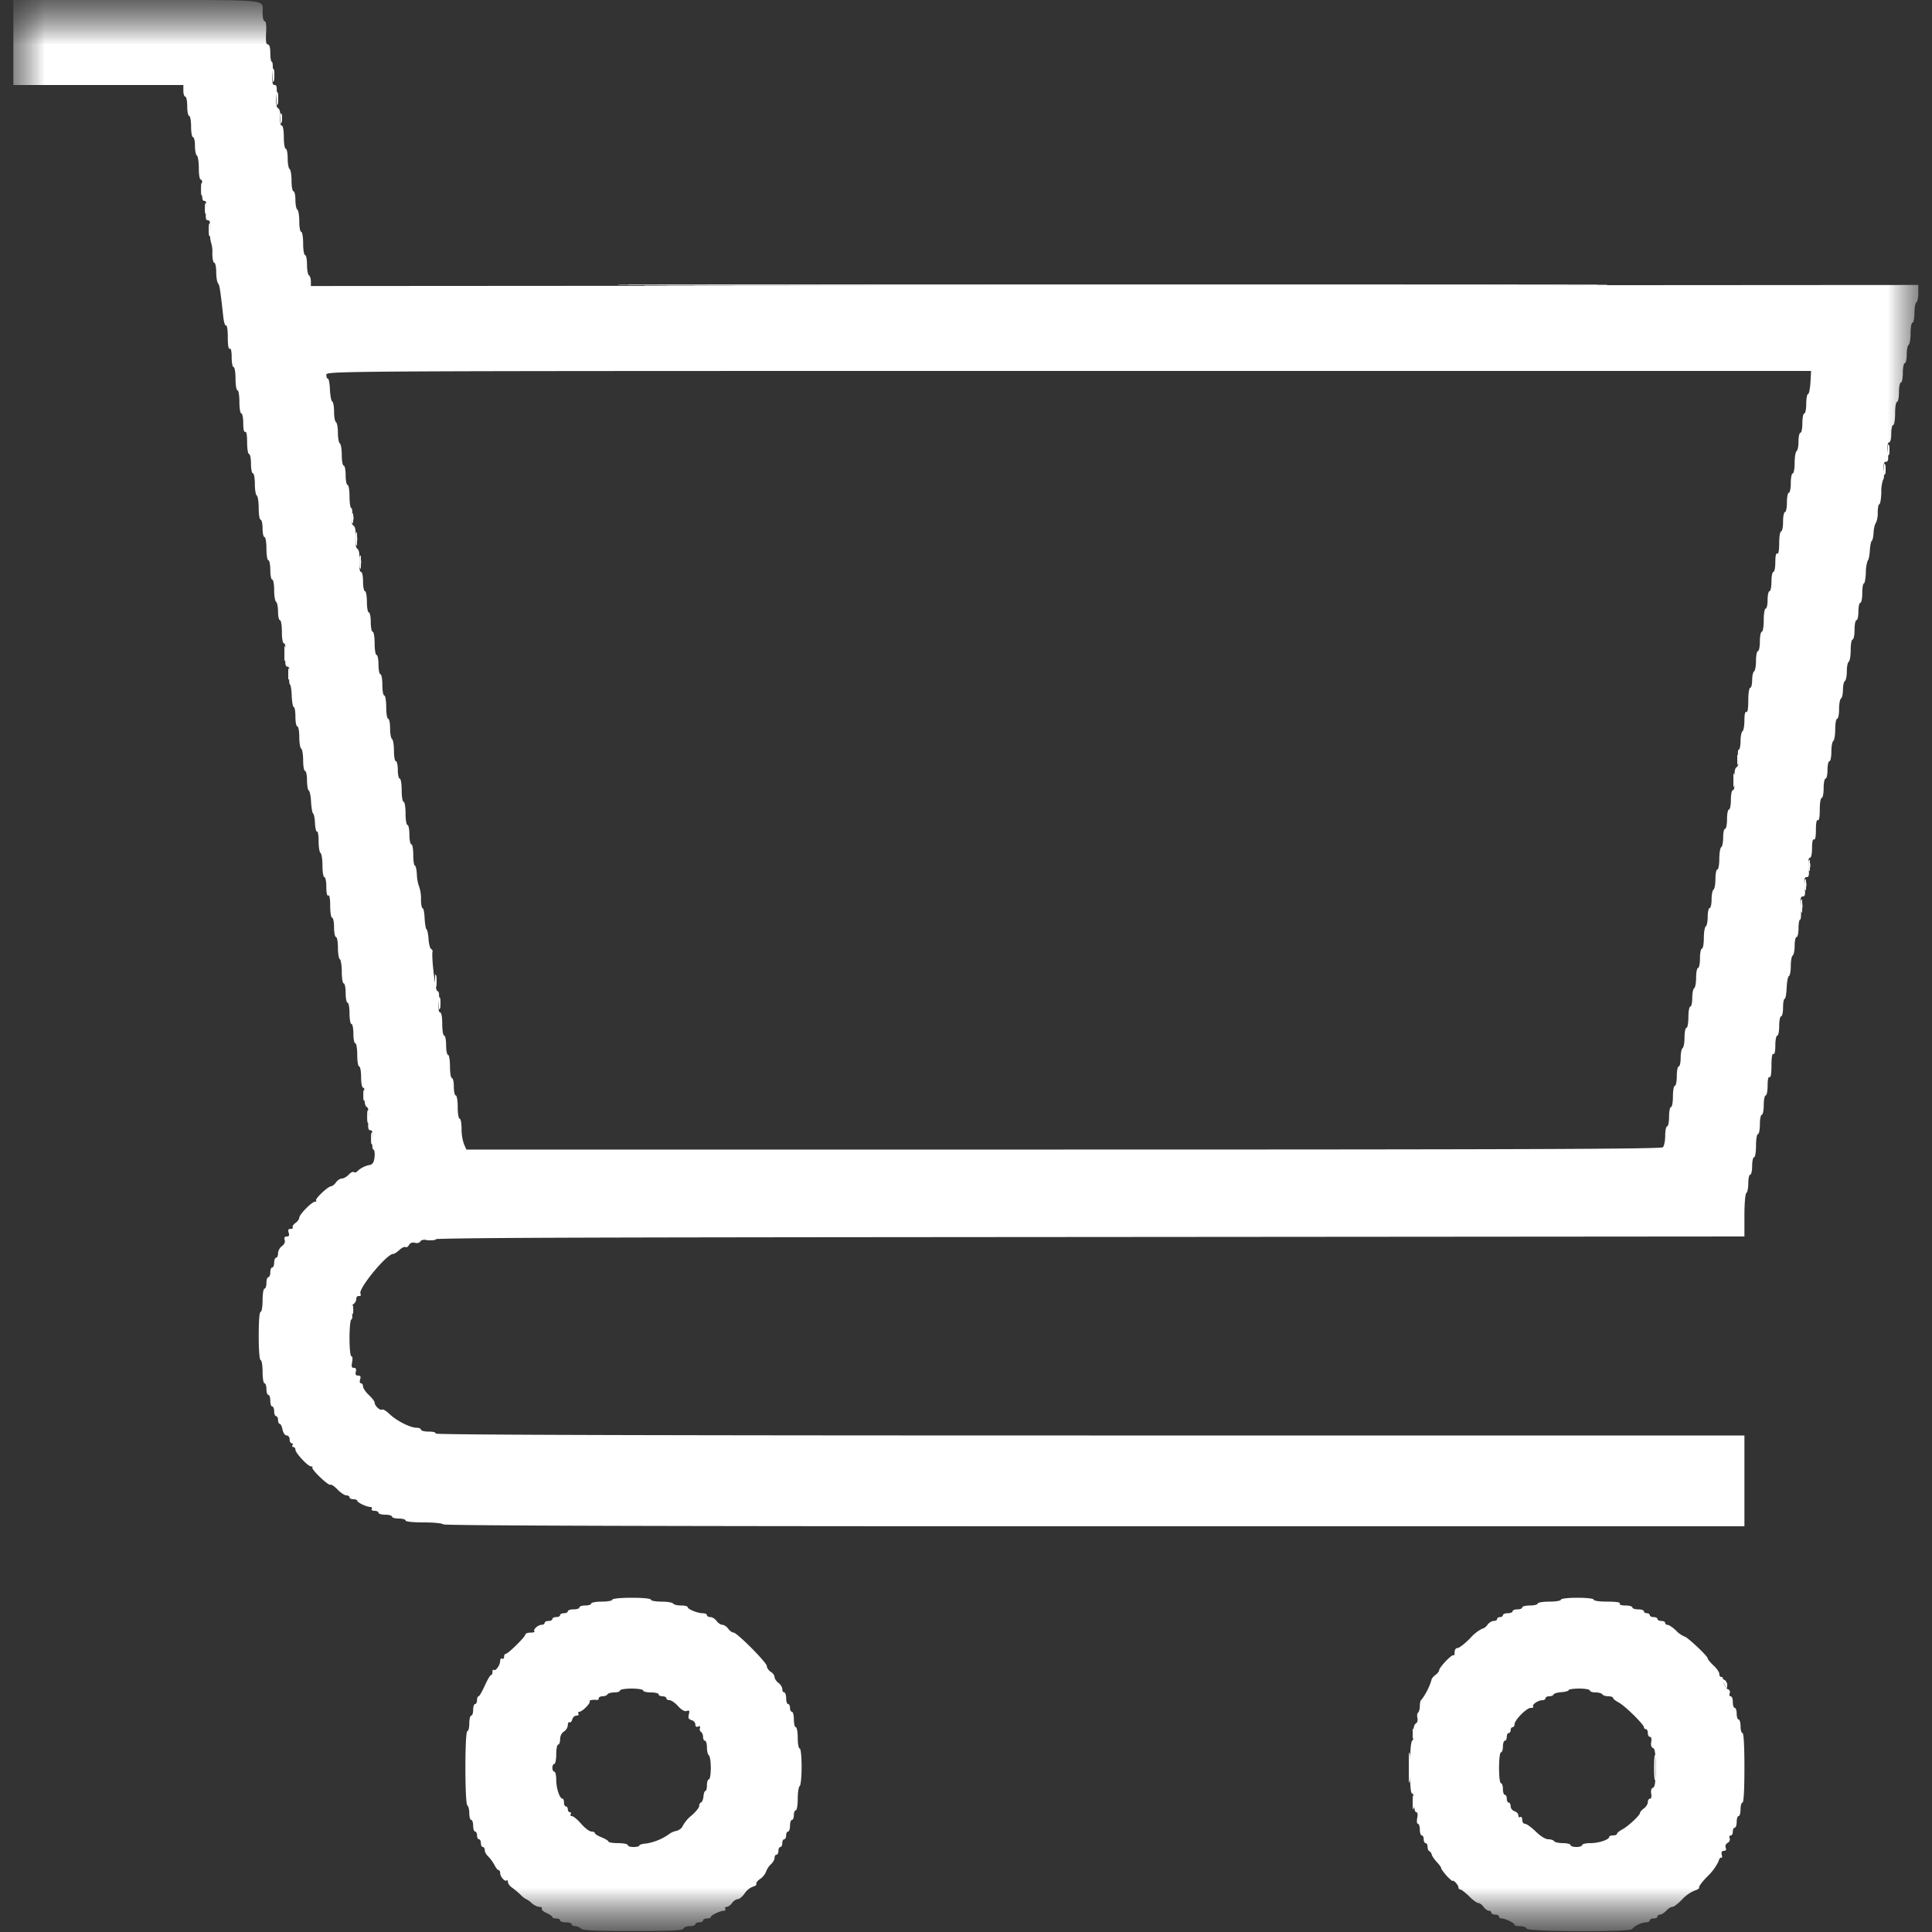 <svg width="22" height="22" fill="none" xmlns="http://www.w3.org/2000/svg"><rect width="100%" height="100%" fill="#333333" stroke="none"/><g clip-path="url(#a)"><mask id="b" style="mask-type:luminance" maskUnits="userSpaceOnUse" x="0" y="0" width="22" height="22"><path d="M0 0h22v22H0V0Z" fill="#fff"/></mask><g mask="url(#b)"><mask id="c" style="mask-type:luminance" maskUnits="userSpaceOnUse" x="0" y="0" width="22" height="22"><path d="M0 0h22v22H0V0Z" fill="#fff"/></mask><g mask="url(#c)" fill-rule="evenodd" clip-rule="evenodd" fill="#fff"><path d="M.152.484v.484h1.936v.066c0 .037.01.066.022.066.012 0 .022.05.022.11s.01.11.022.11c.012 0 .022.055.022.121 0 .067.01.121.022.121.012 0 .022.044.022.098 0 .054.01.104.022.111.012.008.022.073.022.145 0 .08.01.13.024.13.015 0 .021.044.016.121-.005.092 0 .121.023.121s.028.026.02.11c-.008.086-.004.11.02.11.025 0 .03.03.027.121a.366.366 0 0 0 .01.136c.012.039.017.08.014.12 0 .06.01.107.022.107.012 0 .022.048.022.106 0 .058.01.115.02.127.018.02.025.062.06.378.007.064.02.11.032.103.011-.007.02.052.02.133 0 .092.008.14.022.132.014-.008.022.03.022.098 0 .061.01.111.022.111.012 0 .022.06.022.132 0 .073.01.132.022.132.012 0 .022.06.022.132 0 .073.01.132.022.132.012 0 .022.05.022.112 0 .068.008.106.022.097.014-.008.022.037.022.12 0 .074.01.133.022.133.012 0 .022.05.022.11s.01.11.022.11c.012 0 .022.054.022.12s.01.126.022.133c.012.008.022.073.022.145s.01.13.022.13c.012 0 .022.045.022.1 0 .054.01.098.022.098.012 0 .022.06.022.132 0 .073.01.132.022.132.012 0 .022.05.022.11s.01.11.022.11c.012 0 .022.054.022.12s.01.126.022.133c.012.008.022.058.022.112 0 .053.01.097.022.097.012 0 .022.06.022.132 0 .08.01.132.024.132.015 0 .021.047.016.133-.005.1 0 .132.023.132.021 0 .027.026.021.098-.004.055 0 .102.008.105.008.003.018.062.02.132.003.07.014.126.024.126s.018.05.018.11.01.11.022.11c.012 0 .022.054.022.12s.01.126.022.133c.012.008.022.068.022.134s.01.12.022.12c.012 0 .022.048.022.107 0 .06.01.112.02.116.011.004.023.062.026.128.004.067.014.127.023.133.01.006.02.057.022.114.003.057.014.098.023.092.01-.006.018.043.018.11 0 .066.01.127.022.134.012.008.022.073.022.145s.01.13.022.13c.012 0 .022.05.022.112 0 .068.008.106.022.097.014-.008.022.037.022.12 0 .074.01.133.022.133.012 0 .022.05.022.11s.01.11.022.11c.012 0 .022.054.022.12s.01.126.022.133c.012.008.022.073.022.145s.01.13.022.13c.012 0 .022.05.022.11s.01.11.022.11c.012 0 .022.055.022.121 0 .067.01.121.022.121.012 0 .022.05.022.11s.01.11.022.11c.012 0 .022.06.022.132 0 .073.01.132.022.132.012 0 .022.055.022.121 0 .072.01.121.024.121s.021.04.017.101c-.004.066.004.106.023.118.021.013.027.054.02.142-.008.097-.004.123.021.123.024 0 .03.026.024.11-.005.06 0 .11.01.11.02 0 .021.093.002.141-.008.02-.028.035-.045.035a.276.276 0 0 0-.143.075.027.027 0 0 1-.035.006c-.012-.008-.04.006-.06.03-.023.024-.057.043-.077.043-.02 0-.05.02-.067.044-.017.024-.043.044-.055.044-.035 0-.188.145-.172.162.008.008.002.014-.012.014-.035 0-.179.145-.179.182 0 .016-.02.043-.043.06-.023.016-.038.038-.032.048.007.01-.004.02-.024.02-.026 0-.032.01-.022.042.01.032.004.044-.022.044-.024 0-.032.013-.023.04.007.024-.005.05-.032.07a.115.115 0 0 0-.044.082c0 .028-.01.05-.022.05-.012 0-.022.025-.022.056 0 .03-.01.055-.022.055-.012 0-.022.024-.022.055 0 .03-.01.055-.022.055-.012 0-.022.03-.022.065 0 .037-.01.066-.022.066-.012 0-.022.06-.022.132 0 .074-.01.132-.022.132-.014 0-.022.106-.022.275 0 .17.01.275.022.275.012 0 .022.06.022.132 0 .074.01.132.022.132.012 0 .022.03.022.066 0 .037.01.066.022.066.012 0 .022.03.022.066 0 .037.01.066.022.066.012 0 .022.025.022.055s.01.055.022.055c.012 0 .022.02.022.044 0 .024.01.044.02.044s.025.03.031.066c.01.04.028.066.048.066.018 0 .033.02.033.044 0 .024.01.044.023.044s.017.01.01.022c-.007.012-.003.022.01.022.013 0 .023.013.023.03 0 .037.142.19.177.19.016 0 .023.006.016.012-.018.018.182.21.204.197.01-.007.048.018.083.055.035.036.08.066.1.066.02 0 .036.01.036.022 0 .012.02.022.044.022.024 0 .044.008.044.017 0 .02.107.071.15.071.015 0 .022.01.015.022-.007.013.007.022.032.022.024 0 .045.01.045.022 0 .012.035.022.077.022.042 0 .077.01.077.022 0 .012.035.022.077.022.042 0 .077.01.077.022 0 .013.084.022.208.022.114 0 .213.01.221.022.01.015 2.504.022 7.415.022h7.402v-1.034h-7.46c-4.966 0-7.454-.007-7.445-.022.008-.013-.022-.022-.076-.022-.049 0-.089-.01-.089-.022 0-.012-.023-.022-.05-.022-.072 0-.226-.078-.306-.154-.037-.036-.076-.06-.087-.053-.023.015-.085-.043-.085-.08 0-.013-.03-.053-.066-.086-.037-.035-.066-.078-.066-.098 0-.019-.01-.035-.023-.035-.014 0-.018-.018-.01-.044.01-.032.004-.044-.023-.044-.026 0-.034-.013-.026-.044.008-.03 0-.044-.022-.044-.026 0-.03-.015-.02-.066.007-.037.004-.066-.008-.066-.013 0-.022-.087-.022-.209 0-.115.01-.209.02-.209.012 0 .015-.035.008-.079-.009-.055-.003-.085.018-.098a.074.074 0 0 0 .031-.058c0-.022.014-.037.03-.033.02.004.026-.006.017-.029-.023-.058.3-.45.372-.45.013 0 .045-.02.072-.046.027-.024.058-.04.07-.032.01.007.028-.004.04-.025.014-.023.037-.032.067-.024.03.008.054 0 .068-.024.018-.034.566-.037 7.546-.042l7.525-.006v-.24c0-.137.01-.247.022-.255.012-.007.022-.057.022-.11 0-.055.01-.099.022-.099.012 0 .022-.044.022-.099 0-.054.01-.099.022-.099.012 0 .022-.059.022-.132 0-.073.01-.132.022-.132.012 0 .022-.05.022-.11s.01-.11.022-.11c.012 0 .022-.05.022-.11s.01-.11.022-.11c.012 0 .022-.05.022-.11 0-.07.008-.107.022-.099.014.01.022-.04.022-.132 0-.09.008-.14.022-.132.014.01.022-.029.022-.098 0-.06.01-.11.022-.11.012 0 .022-.05.022-.11s.01-.11.022-.11c.012 0 .022-.045.022-.1 0-.054.008-.099.018-.099.01 0 .02-.057.023-.126.003-.07.015-.13.026-.134.011-.004.021-.055.021-.114 0-.059.01-.113.022-.12.012-.008.022-.058.022-.112s.01-.098.022-.098c.012 0 .022-.044.022-.099 0-.054.008-.099.018-.099.01 0 .014-.06.008-.132-.008-.105-.003-.132.023-.132s.03-.023.022-.11c-.009-.087-.004-.11.022-.11s.03-.023.022-.11c-.007-.073-.002-.11.014-.11.015 0 .025-.043.025-.11 0-.07.008-.107.022-.099.014.01.022-.033.022-.11 0-.076.008-.118.022-.11.014.01.022-.037.022-.119 0-.075.01-.134.022-.134.012 0 .022-.05.022-.11s.01-.11.022-.11c.012 0 .022-.044.022-.099 0-.054.01-.099.022-.099.012 0 .022-.048.022-.108s.01-.115.022-.123c.012-.007.022-.067.022-.133s.01-.12.022-.12c.012 0 .022-.048.022-.108s.01-.115.022-.123c.012-.007.022-.052.022-.099 0-.047.01-.092.022-.099.012-.007.022-.057.022-.11s.01-.102.022-.11c.012-.007.022-.067.022-.133s.01-.12.022-.12c.012 0 .022-.05.022-.11s.01-.11.022-.11c.012 0 .022-.044.022-.099 0-.054.01-.099.022-.099.012 0 .022-.05.022-.11s.008-.11.018-.11c.01 0 .02-.056.023-.126a.387.387 0 0 1 .022-.137c.01-.006.02-.056.023-.11.003-.055.013-.104.021-.11.01-.007.02-.05.022-.1.003-.048.016-.097.027-.108a.265.265 0 0 0 .02-.116c0-.052.008-.095.018-.095.01 0 .021-.062.023-.137a.401.401 0 0 1 .02-.143c.01-.003.013-.05.01-.105-.008-.075 0-.099.023-.099.025 0 .03-.023.021-.11-.007-.073-.002-.11.014-.11.015 0 .025-.04.025-.099 0-.054.01-.099.022-.099.012 0 .022-.059.022-.132 0-.073.01-.132.022-.132.012 0 .022-.05.022-.11s.01-.11.022-.11c.012 0 .022-.05.022-.11s.01-.11.022-.11c.012 0 .022-.044.022-.097 0-.054.01-.104.022-.112.012-.007.022-.067.022-.133s.01-.12.022-.12c.012 0 .022-.048.022-.108s.01-.115.022-.123c.012-.007.022-.055.022-.105v-.093l-9.152.006-9.152.006v-.054c0-.03-.01-.06-.022-.068-.012-.007-.022-.062-.022-.122s-.01-.109-.022-.109c-.012 0-.022-.059-.022-.132 0-.073-.01-.132-.022-.132-.012 0-.022-.053-.022-.119s-.01-.126-.022-.134c-.012-.007-.022-.057-.022-.11 0-.055-.01-.099-.022-.099-.012 0-.022-.053-.022-.119s-.01-.126-.022-.134c-.012-.007-.022-.062-.022-.122s-.01-.109-.022-.109c-.012 0-.022-.059-.022-.132 0-.08-.01-.132-.024-.132s-.02-.036-.017-.089c.004-.057-.004-.096-.023-.107-.022-.014-.027-.054-.02-.143.008-.097.004-.123-.02-.123-.027 0-.03-.026-.024-.132.006-.072.002-.132-.008-.132S3.078.66 3.078.605c0-.064-.01-.099-.028-.099-.02 0-.025-.037-.02-.132.005-.085 0-.132-.016-.132C3 .242 2.99.198 2.99.135 2.99-.01 3.101 0 1.536 0H.152v.484Zm20.464 3.872c-.005.073-.017.132-.028.132-.01 0-.02.05-.02.11s-.01.11-.022.11c-.012 0-.022.05-.022.11s-.01.11-.022.11c-.012 0-.022.044-.022.098 0 .054-.01.104-.022.111-.012.008-.022.068-.022.134s-.01.12-.022.12c-.012 0-.022.05-.022.11s-.01.11-.022.11c-.012 0-.022.05-.022.11s-.01.11-.022.11c-.012 0-.022.05-.022.11s-.01.11-.022.11c-.012 0-.022.06-.022.133 0 .083-.008.128-.022.12-.014-.01-.022.028-.022.097 0 .061-.01.111-.022.111-.012 0-.022.05-.022.11s-.01.11-.022.11c-.012 0-.022.045-.022.1 0 .054-.01.098-.022.098-.012 0-.022.06-.022.132 0 .073-.01.132-.022.132-.012 0-.022.05-.022.11s-.01.11-.022.11c-.012 0-.022.05-.022.11s-.01.114-.022.121c-.012.008-.022.053-.022.101 0 .047-.01.086-.022.086-.012 0-.022.063-.022.145 0 .09-.008.14-.022.13-.014-.008-.022.03-.022.096 0 .061-.01.117-.022.124-.012.008-.022.058-.022.112 0 .053-.01.097-.02.097s-.014.04-.007.09c.008.063.002.097-.018.11-.02.011-.027.056-.023.14.003.076-.004.122-.019.122-.013 0-.023.046-.023.11 0 .06-.01.11-.022.11-.012 0-.022.05-.022.11s-.01.11-.022.11c-.012 0-.022.044-.022.098 0 .054-.01.104-.022.111-.012.008-.022.068-.022.134s-.01.12-.022.12c-.012 0-.022.048-.022.108s-.01.115-.022.122c-.012.008-.022.058-.022.111 0 .054-.01.098-.022.098-.012 0-.022.044-.022.098 0 .054-.01.104-.022.111-.012.008-.022.068-.022.133 0 .066-.01.12-.022.12-.012 0-.022.05-.022.11s-.01.11-.022.11c-.012 0-.022.05-.022.11s-.01.114-.022.121c-.012.008-.022.058-.022.111 0 .054-.01.098-.022.098-.012 0-.022.055-.022.121 0 .067-.01.121-.022.121-.012 0-.022.05-.022.11s-.01.114-.022.121c-.012.008-.022.058-.022.111 0 .054-.01.098-.022.098-.012 0-.022.05-.022.11s-.01.11-.022.11c-.012 0-.022.055-.022.121 0 .067-.01.121-.022.121-.012 0-.022.05-.022.11s-.01.11-.022.11c-.012 0-.022.048-.022.106 0 .058-.012.117-.026.132-.02.02-1.567.026-6.826.026H5.311l-.027-.06a.53.53 0 0 1-.028-.175c0-.064-.01-.117-.022-.117-.012 0-.022-.058-.022-.132 0-.073-.01-.132-.022-.132-.012 0-.022-.044-.022-.099 0-.054-.01-.099-.022-.099-.012 0-.022-.059-.022-.132 0-.073-.01-.132-.022-.132-.012 0-.022-.05-.022-.11s-.01-.11-.022-.11c-.012 0-.022-.059-.022-.132 0-.082-.01-.132-.025-.132-.016 0-.02-.04-.014-.12.007-.087.002-.122-.017-.122-.023 0-.07-.399-.054-.454.002-.007-.006-.02-.018-.027-.012-.008-.025-.058-.028-.113-.004-.054-.014-.104-.023-.11-.01-.007-.018-.064-.022-.127-.002-.063-.013-.114-.023-.114s-.018-.046-.018-.1a.4.4 0 0 0-.02-.14.455.455 0 0 1-.027-.142c-.003-.057-.013-.103-.023-.103s-.018-.054-.018-.12c0-.067-.01-.122-.022-.122-.012 0-.022-.05-.022-.11s-.01-.11-.022-.11c-.012 0-.022-.059-.022-.132 0-.073-.01-.132-.022-.132-.012 0-.022-.059-.022-.132 0-.073-.01-.132-.022-.132-.012 0-.022-.044-.022-.099 0-.054-.01-.099-.022-.099-.012 0-.022-.053-.022-.119s-.01-.126-.022-.134c-.012-.007-.022-.062-.022-.122s-.01-.109-.022-.109c-.012 0-.022-.059-.022-.132 0-.073-.01-.132-.022-.132-.012 0-.022-.054-.022-.12 0-.067-.01-.122-.022-.122-.012 0-.022-.05-.022-.11s-.01-.11-.022-.11c-.012 0-.022-.059-.022-.132 0-.073-.01-.132-.022-.132-.012 0-.022-.05-.022-.11s-.01-.11-.022-.11c-.012 0-.022-.054-.022-.12 0-.067-.01-.122-.022-.122-.012 0-.022-.05-.022-.11 0-.064-.01-.11-.024-.11s-.02-.046-.018-.122c.004-.08-.003-.129-.022-.14-.018-.01-.025-.058-.022-.132.005-.078-.003-.12-.023-.133-.02-.013-.026-.046-.017-.109.006-.05.003-.09-.008-.09-.01 0-.02-.06-.02-.132 0-.073-.01-.132-.022-.132-.012 0-.022-.05-.022-.11s-.01-.11-.022-.11c-.012 0-.022-.053-.022-.119s-.01-.126-.022-.134c-.012-.007-.022-.062-.022-.12 0-.06-.01-.114-.022-.122-.012-.007-.022-.06-.022-.12s-.01-.11-.02-.115c-.012-.003-.023-.064-.027-.133-.002-.07-.013-.127-.023-.127s-.018-.02-.018-.044c0-.044.015-.044 8.454-.044h8.453l-.007.132ZM6.972 18.216c0 .012-.054.022-.12.022-.067 0-.12.01-.12.022 0 .012-.03.022-.068.022-.037 0-.066.01-.066.022 0 .013-.03.022-.066.022-.037 0-.066.01-.066.022 0 .012-.02.022-.044.022-.024 0-.044.01-.044.022 0 .012-.02.022-.044.022-.024 0-.044.01-.044.022 0 .012-.02.022-.044.022-.024 0-.044.01-.044.022 0 .012-.016.022-.034.022-.042 0-.102.055-.082.075.007.007-.013.014-.045.014s-.059.01-.059.022c0 .026-.197.22-.224.22-.01 0-.018.015-.018.034 0 .018-.01.028-.022.02-.012-.007-.022.005-.023.027 0 .048-.053.121-.073.101-.008-.008-.014.002-.014.023 0 .02-.007.036-.016.036-.01 0-.042.055-.072.121-.03.067-.062.121-.07.121-.01 0-.018.02-.018.044 0 .024-.01.044-.022.044-.012 0-.022.03-.022.066 0 .037-.01.066-.022.066-.012 0-.022.04-.022.088 0 .05-.01.088-.022.088-.03 0-.03.83 0 .847.012.008.022.048.022.09 0 .041.01.075.022.075.012 0 .022.03.022.066 0 .037.01.066.022.066.012 0 .022.02.022.044 0 .024.01.044.022.044.012 0 .022.02.022.044 0 .024.01.044.022.044.012 0 .022.017.022.036 0 .02.017.052.04.072.027.029.05.06.07.096.016.033.038.06.048.06.01 0 .018.016.018.035 0 .041.055.1.074.082.008-.008.014 0 .014.018 0 .017.021.046.047.064.026.018.07.055.098.082a.24.24 0 0 0 .064.05.22.22 0 0 1 .06.043c.026.024.066.044.09.044.021 0 .034.01.027.02-.006.011.017.034.054.05.036.016.066.037.066.046 0 .01.02.016.044.016.024 0 .044.01.044.022 0 .013.03.022.066.022.037 0 .066.01.066.022 0 .012.018.022.04.022a.11.11 0 0 1 .067.028c.02.02.17.027.591.027.43 0 .566-.006.573-.027.005-.015.038-.028.073-.028.035 0 .064-.01.064-.022 0-.012.02-.022.044-.022.024 0 .044-.01.044-.022 0-.012.02-.022.044-.022.024 0 .044-.007.044-.016 0-.02.107-.072.15-.072.015 0 .022-.01.015-.022-.007-.012 0-.022.016-.022s.044-.02.061-.044c.017-.024.047-.044.065-.044.018 0 .054-.029.078-.065a.205.205 0 0 1 .094-.077c.028-.007.046-.022.04-.032-.007-.01.011-.034.04-.054a.192.192 0 0 0 .07-.084.224.224 0 0 1 .056-.086c.023-.02.041-.052.041-.072 0-.02.01-.036.022-.036.012 0 .022-.02.022-.044 0-.024.01-.044.022-.044.012 0 .022-.02.022-.044 0-.024.01-.044.022-.044.012 0 .022-.02.022-.044 0-.024.01-.044.022-.044.012 0 .022-.03.022-.066 0-.036.01-.066.022-.066.012 0 .022-.025.022-.055s.01-.055.022-.055c.012 0 .022-.058.022-.13 0-.072.01-.137.022-.145.012-.007.022-.106.022-.22 0-.125-.01-.209-.022-.209-.012 0-.022-.054-.022-.12 0-.067-.01-.122-.022-.122-.012 0-.022-.04-.022-.088 0-.048-.01-.088-.022-.088-.012 0-.022-.02-.022-.044 0-.024-.01-.044-.022-.044-.012 0-.022-.03-.022-.066 0-.036-.01-.066-.022-.066-.012 0-.022-.017-.022-.039 0-.02-.02-.053-.044-.07-.024-.018-.044-.048-.044-.066 0-.019-.02-.046-.044-.06-.024-.017-.044-.045-.044-.065 0-.04-.34-.382-.38-.382-.015 0-.043-.02-.06-.044-.017-.024-.047-.044-.066-.044-.019 0-.049-.02-.066-.044-.017-.024-.05-.044-.07-.044-.023 0-.04-.01-.04-.022 0-.012-.023-.022-.05-.022-.059 0-.17-.047-.17-.07 0-.01-.034-.018-.076-.018-.04 0-.082-.01-.089-.022-.007-.012-.067-.022-.133-.022s-.12-.01-.12-.022c0-.013-.088-.022-.22-.022s-.22.01-.22.022Zm10.802 0c0 .012-.059.022-.132.022-.073 0-.132.01-.132.022 0 .012-.04.022-.088.022-.049 0-.088.01-.088.022 0 .013-.025.022-.055.022s-.055.01-.055.022c0 .012-.025.022-.055.022s-.055.01-.055.022c0 .012-.015.022-.033.022-.018 0-.033.01-.033.022 0 .012-.018.022-.04.022-.02 0-.053.02-.07.044-.017.024-.045.044-.06.044a.462.462 0 0 0-.138.11c-.06.06-.123.11-.142.11-.02 0-.034.02-.034.048 0 .026-.006.042-.013.035-.016-.016-.163.138-.163.17 0 .013-.02.038-.044.055-.024.018-.044.044-.044.058a.708.708 0 0 1-.115.225c-.01.004-.017.035-.017.07 0 .034-.01.068-.02.075-.01.007-.014.033-.008.058.007.028 0 .055-.018.066-.019.011-.028.048-.023.1.004.044-.005.087-.018.096-.034.02-.035.608-.002.6.014-.004.023.04.023.104 0 .067.01.11.025.11.015 0 .02.024.011.066-.007.038-.003.066.008.066.012 0 .022.03.022.066 0 .037.01.066.022.066.012 0 .022.02.022.044 0 .024.01.044.022.044.012 0 .022.02.022.042 0 .023.01.046.02.05.012.004.024.022.028.04.004.017.03.054.057.083.027.028.05.06.05.07 0 .01.03.05.065.09.037.038.066.063.066.055s.015 0 .033.018c.018.02.033.044.033.057 0 .013.01.023.021.023.012 0 .056.035.1.077.041.043.09.077.104.077.016 0 .044.02.061.044.017.024.044.044.06.044.015 0 .028.01.028.022 0 .012.02.022.044.022.024 0 .044.01.044.022 0 .012.013.022.03.022.04 0 .146.052.146.072 0 .01.03.016.064.016.035 0 .07.012.074.028.011.035 1.174.04 1.2.005a.257.257 0 0 1 .158-.077c.024 0 .044-.01.044-.022 0-.012.02-.022.044-.022.024 0 .044-.01.044-.022 0-.012.013-.022.03-.022.016 0 .047-.02.07-.044.021-.024.053-.044.07-.044.016 0 .067-.038.112-.086a.405.405 0 0 1 .142-.1c.033-.01.055-.024.05-.034-.007-.01.037-.07.098-.13a.593.593 0 0 0 .123-.168c.008-.03.021-.048.031-.042.01.006.013-.01.006-.033-.007-.03 0-.045.023-.045.024 0 .031-.012.022-.036-.008-.02 0-.043.022-.055.02-.01.03-.034.023-.052-.007-.018-.002-.032.012-.032s.024-.02.024-.045c0-.024.01-.044.022-.044.012 0 .022-.03.022-.066 0-.036.01-.066.022-.066.012 0 .022-.034.022-.077 0-.042.01-.077.022-.077.014 0 .022-.146.022-.396s-.008-.396-.022-.396c-.012 0-.022-.034-.022-.077 0-.042-.01-.077-.022-.077-.012 0-.022-.03-.022-.066 0-.036-.01-.066-.022-.066-.012 0-.022-.03-.022-.066 0-.036-.01-.066-.024-.066s-.019-.015-.012-.033c.008-.02 0-.04-.017-.046-.029-.01-.065-.087-.06-.124.002-.01-.007-.017-.019-.017s-.022-.015-.022-.035c0-.02-.03-.063-.066-.096-.037-.035-.066-.07-.066-.08 0-.028-.238-.25-.266-.25a.28.28 0 0 1-.093-.066c-.038-.037-.082-.066-.097-.066-.016 0-.028-.01-.028-.023 0-.012-.02-.022-.044-.022-.024 0-.044-.01-.044-.022 0-.012-.02-.022-.044-.022-.024 0-.044-.01-.044-.022 0-.012-.015-.022-.033-.022-.018 0-.033-.01-.033-.022 0-.012-.03-.022-.066-.022-.037 0-.066-.01-.066-.022 0-.012-.035-.022-.078-.022-.047 0-.073-.009-.065-.022.01-.014-.044-.022-.142-.022-.088 0-.155-.009-.155-.022s-.077-.022-.187-.022-.187.01-.187.022ZM7.324 19.25c0 .012.04.022.088.022.05 0 .088.01.088.022 0 .012.02.022.044.022.024 0 .044.01.044.022 0 .012.016.022.035.022.02 0 .065.03.1.07.04.043.075.062.098.053.03-.01.033-.003.023.04-.01.04-.003.055.03.064.024.006.044.028.044.05 0 .022.012.032.032.024s.028-.002.02.017c-.006.016 0 .036.013.044s.023.034.023.057c0 .024.01.043.022.043.012 0 .022.035.022.076 0 .041.01.082.022.09.012.007.022.072.022.143 0 .073-.01.131-.022.131-.012 0-.022.03-.022.066 0 .037-.008.066-.017.066-.01 0-.02.028-.022.06-.003.034-.015.065-.027.07-.012.003-.022.021-.022.041 0 .018-.039.067-.087.108a.405.405 0 0 0-.1.118c-.008.024-.04.05-.073.058a.203.203 0 0 0-.07.027.623.623 0 0 1-.27.116c-.045.003-.082.014-.082.023 0 .01-.03.017-.066.017-.037 0-.066-.01-.066-.022 0-.012-.05-.022-.11-.022s-.11-.008-.11-.018c0-.01-.035-.03-.077-.048-.042-.016-.077-.038-.077-.048 0-.01-.018-.018-.04-.018-.022 0-.074-.04-.115-.087-.042-.048-.089-.088-.105-.088s-.023-.01-.015-.023c.007-.012.003-.022-.01-.022-.012 0-.023-.014-.023-.033 0-.018-.01-.033-.022-.033-.012 0-.022-.02-.022-.044 0-.024-.007-.044-.016-.044-.033 0-.072-.119-.072-.213 0-.052-.01-.095-.022-.095-.012 0-.022-.02-.022-.044 0-.024.01-.044.022-.044.012 0 .022-.05.022-.11s.01-.11.022-.11c.012 0 .022-.027.022-.06 0-.037.017-.072.044-.089a.097.097 0 0 0 .044-.072c0-.025.01-.04.02-.033.01.006.024-.008.03-.032.007-.024.028-.044.048-.044s.03-.01.023-.022c-.007-.012-.003-.022.01-.022.034 0 .134-.102.117-.119-.012-.012.046-.022.087-.015.01.001.017-.008.017-.02s.02-.022.043-.022c.023 0 .05-.01.056-.022.007-.012.043-.022.078-.022.036 0 .065-.01.065-.022 0-.012.06-.022.132-.022.073 0 .132.01.132.022Zm10.78 0c0 .012.03.022.065.022s.07.01.078.022c.007.012.038.022.067.022.03 0 .054.008.054.018 0 .01.028.033.06.05.07.034.292.253.292.285 0 .011.01.021.022.021.012 0 .022.02.022.044 0 .024.011.044.025.044.014 0 .02.023.014.057-.007.036 0 .06.02.07.022.007.03.063.03.225 0 .163-.008.218-.03.227-.02.008-.027.032-.02.07.006.032 0 .055-.014.055s-.025.018-.025.04c0 .021-.02.053-.044.07-.024.018-.044.04-.044.05 0 .028-.137.156-.203.19-.034.018-.06.04-.06.05 0 .01-.02.018-.045.018-.024 0-.044.008-.044.017 0 .032-.12.071-.213.071-.052 0-.095.01-.095.022 0 .012-.03.022-.066.022-.037 0-.066-.01-.066-.022 0-.012-.039-.022-.087-.022-.047 0-.093-.01-.1-.022-.007-.012-.037-.022-.066-.022-.032 0-.088-.034-.143-.088-.05-.048-.104-.088-.122-.088-.018 0-.032-.02-.032-.045 0-.025-.01-.04-.022-.032-.012.008-.022 0-.022-.019 0-.018-.02-.04-.044-.047-.024-.008-.044-.033-.044-.056s-.01-.043-.022-.043c-.012 0-.022-.02-.022-.044 0-.024-.01-.044-.022-.044-.012 0-.022-.03-.022-.066 0-.036-.01-.066-.022-.066-.013 0-.022-.073-.022-.176 0-.102.01-.176.022-.176.012 0 .022-.03.022-.066 0-.036.01-.066.022-.066.012 0 .022-.02.022-.044 0-.024.01-.044.022-.044.012 0 .022-.015.022-.033 0-.018.01-.033.022-.033.012 0 .022-.014.022-.032 0-.049.137-.188.185-.188.023 0 .036-.006.028-.014-.02-.02.053-.072.1-.073.022 0 .04-.01.04-.023 0-.012.018-.022.041-.022.023 0 .046-.009.05-.02.004-.012.044-.024.09-.027.045-.003.082-.014.082-.023 0-.01.055-.018.121-.018.067 0 .121.01.121.022Z"/><path d="M3.107.856c0 .066.005.094.01.06a.535.535 0 0 0 0-.12c-.005-.034-.01-.006-.01.06Zm.044.264c0 .066.005.094.01.06a.535.535 0 0 0 0-.12c-.005-.034-.01-.006-.01.06Zm.044.23c0 .05.004.067.01.039a.24.24 0 0 0 0-.088c-.007-.021-.01 0-.01.05Zm-.902.804c0 .066.005.094.01.06a.535.535 0 0 0 0-.12c-.005-.034-.01-.006-.01.06Zm.044.22c0 .055.004.077.01.05a.311.311 0 0 0 0-.1c-.006-.027-.01-.004-.01.05Zm.044.242c0 .066.005.094.01.06a.535.535 0 0 0 0-.12c-.005-.034-.01-.006-.01.06Zm5.72.633c2.513.003 6.627.003 9.14 0 2.514-.004.457-.006-4.57-.006-5.028 0-7.084.002-4.57.006Zm13.398 1.875c0 .055.004.077.01.05a.31.31 0 0 0 0-.1c-.006-.027-.01-.004-.01.05Zm-.044.22c0 .055.004.077.01.05a.31.31 0 0 0 0-.1c-.006-.027-.01-.004-.01.05Zm-17.446.56c0 .049.004.067.01.039a.24.24 0 0 0 0-.088c-.007-.021-.01 0-.01.05Zm.044.232c0 .066.005.094.01.06a.535.535 0 0 0 0-.12c-.005-.034-.01-.006-.01.06Zm.044.264c0 .066.005.094.01.06a.535.535 0 0 0 0-.12c-.005-.034-.01-.006-.01.06Zm-.858 1.045c0 .072.005.1.01.06a.586.586 0 0 0 0-.132c-.005-.033-.01 0-.01.072Zm.044.23c0 .056.004.078.01.05a.311.311 0 0 0 0-.1c-.006-.026-.01-.003-.01.05Zm16.5.98c0 .048.004.066.01.038a.237.237 0 0 0 0-.088c-.007-.021-.01 0-.01.05Zm-.044.23c0 .067.005.095.01.06a.492.492 0 0 0 0-.12c-.005-.033-.01-.005-.01.06Zm.858.969c0 .055.004.077.01.05a.31.31 0 0 0 0-.1c-.006-.027-.01-.004-.01.05Zm-.044.22c0 .055.004.077.01.05a.31.31 0 0 0 0-.1c-.006-.027-.01-.004-.01.05Zm-.044.242c0 .066.005.093.01.06a.492.492 0 0 0 0-.12c-.005-.034-.01-.006-.01.06Zm-15.554.858c0 .067.005.094.01.06a.49.49 0 0 0 0-.12c-.005-.034-.01-.006-.01.06Zm.044.253c0 .06.005.082.01.05a.393.393 0 0 0 0-.11c-.006-.028-.01 0-.01.06Zm-.858 1.045c0 .055.004.077.01.05a.311.311 0 0 0 0-.1c-.006-.027-.01-.004-.01.05Zm.044.242c0 .066.005.094.01.06a.535.535 0 0 0 0-.12c-.005-.034-.01-.006-.01.06Zm.044.253c0 .06.005.082.01.05a.393.393 0 0 0 0-.11c-.006-.028-.01 0-.01.06Zm.616 1.149a.405.405 0 0 0 .11 0c.027-.006 0-.01-.061-.01-.06 0-.082.005-.05.01h.001Zm-.837.798c0 .042.005.06.01.039a.181.181 0 0 0 0-.077c-.006-.022-.01-.005-.01.038Zm15.609 4.23a.252.252 0 0 1 .034.06c.008.023.013.018.014-.014.001-.026-.014-.053-.034-.061-.028-.01-.03-.006-.014.015Zm-3.53.599c0 .048.004.066.01.038a.237.237 0 0 0 0-.088c-.007-.02-.01 0-.01.05Zm-.042.385c0 .15.004.213.008.137a2.504 2.504 0 0 0 0-.274c-.005-.076-.008-.014-.008.137Zm2.794 0c0 .127.003.179.008.116a1.995 1.995 0 0 0 0-.232c-.005-.063-.008-.01-.008.116Zm-2.752.396c0 .066.005.093.01.06a.492.492 0 0 0 0-.12c-.005-.034-.01-.006-.01.06Z"/><path d="M3.107.856c0 .066.005.094.01.06a.535.535 0 0 0 0-.12c-.005-.034-.01-.006-.01.06Zm.044.264c0 .066.005.094.01.06a.535.535 0 0 0 0-.12c-.005-.034-.01-.006-.01.06Zm.044.23c0 .05.004.067.01.039a.24.24 0 0 0 0-.088c-.007-.021-.01 0-.01.05Zm-.902.804c0 .066.005.094.01.06a.535.535 0 0 0 0-.12c-.005-.034-.01-.006-.01.06Zm.044.22c0 .055.004.077.01.05a.311.311 0 0 0 0-.1c-.006-.027-.01-.004-.01.05Zm.044.242c0 .066.005.094.01.06a.535.535 0 0 0 0-.12c-.005-.034-.01-.006-.01.06Zm5.72.633c2.513.003 6.627.003 9.14 0 2.514-.004.457-.006-4.57-.006-5.028 0-7.084.002-4.57.006Zm13.398 1.875c0 .055.004.077.01.05a.31.31 0 0 0 0-.1c-.006-.027-.01-.004-.01.05Zm-.044.22c0 .055.004.077.01.05a.31.31 0 0 0 0-.1c-.006-.027-.01-.004-.01.05Zm-17.446.56c0 .049.004.067.01.039a.24.24 0 0 0 0-.088c-.007-.021-.01 0-.01.05Zm.044.232c0 .066.005.094.01.06a.535.535 0 0 0 0-.12c-.005-.034-.01-.006-.01.06Zm.044.264c0 .066.005.094.01.06a.535.535 0 0 0 0-.12c-.005-.034-.01-.006-.01.06Zm-.858 1.045c0 .072.005.1.01.06a.586.586 0 0 0 0-.132c-.005-.033-.01 0-.01.072Zm.044.23c0 .056.004.078.01.05a.311.311 0 0 0 0-.1c-.006-.026-.01-.003-.01.05Zm16.5.98c0 .048.004.066.01.038a.237.237 0 0 0 0-.088c-.007-.021-.01 0-.01.05Zm-.044.23c0 .067.005.095.01.06a.492.492 0 0 0 0-.12c-.005-.033-.01-.005-.01.06Zm.858.969c0 .055.004.077.01.05a.31.31 0 0 0 0-.1c-.006-.027-.01-.004-.01.05Zm-.044.22c0 .055.004.077.01.05a.31.31 0 0 0 0-.1c-.006-.027-.01-.004-.01.05Zm-.044.242c0 .066.005.093.01.06a.492.492 0 0 0 0-.12c-.005-.034-.01-.006-.01.06Zm-15.554.858c0 .067.005.094.01.06a.49.49 0 0 0 0-.12c-.005-.034-.01-.006-.01.06Zm.044.253c0 .06.005.082.01.05a.393.393 0 0 0 0-.11c-.006-.028-.01 0-.01.06Zm-.858 1.045c0 .055.004.077.01.05a.311.311 0 0 0 0-.1c-.006-.027-.01-.004-.01.05Zm.044.242c0 .066.005.094.01.06a.535.535 0 0 0 0-.12c-.005-.034-.01-.006-.01.06Zm.044.253c0 .06.005.082.01.05a.393.393 0 0 0 0-.11c-.006-.028-.01 0-.01.06Zm.616 1.149a.405.405 0 0 0 .11 0c.027-.006 0-.01-.061-.01-.06 0-.082.005-.05.01h.001Zm-.837.798c0 .042.005.06.01.039a.181.181 0 0 0 0-.077c-.006-.022-.01-.005-.01.038Zm15.609 4.23a.252.252 0 0 1 .034.06c.008.023.013.018.014-.014.001-.026-.014-.053-.034-.061-.028-.01-.03-.006-.014.015Zm-3.53.599c0 .048.004.066.01.038a.237.237 0 0 0 0-.088c-.007-.02-.01 0-.01.05Zm-.042.385c0 .15.004.213.008.137a2.504 2.504 0 0 0 0-.274c-.005-.076-.008-.014-.008.137Zm2.794 0c0 .127.003.179.008.116a1.995 1.995 0 0 0 0-.232c-.005-.063-.008-.01-.008.116Zm-2.752.396c0 .066.005.093.01.06a.492.492 0 0 0 0-.12c-.005-.034-.01-.006-.01.06Z"/><path d="M3.107.856c0 .066.005.094.01.06a.535.535 0 0 0 0-.12c-.005-.034-.01-.006-.01.06Zm.044.264c0 .066.005.094.01.06a.535.535 0 0 0 0-.12c-.005-.034-.01-.006-.01.06Zm.044.23c0 .05.004.067.01.039a.24.24 0 0 0 0-.088c-.007-.021-.01 0-.01.05Zm-.902.804c0 .066.005.094.01.06a.535.535 0 0 0 0-.12c-.005-.034-.01-.006-.01.06Zm.044.22c0 .055.004.077.01.05a.311.311 0 0 0 0-.1c-.006-.027-.01-.004-.01.05Zm.044.242c0 .066.005.094.01.06a.535.535 0 0 0 0-.12c-.005-.034-.01-.006-.01.06Zm5.72.633c2.513.003 6.627.003 9.14 0 2.514-.004.457-.006-4.57-.006-5.028 0-7.084.002-4.57.006Zm13.398 1.875c0 .055.004.077.01.05a.31.31 0 0 0 0-.1c-.006-.027-.01-.004-.01.05Zm-.044.22c0 .055.004.077.01.05a.31.31 0 0 0 0-.1c-.006-.027-.01-.004-.01.05Zm-17.446.56c0 .049.004.067.01.039a.24.24 0 0 0 0-.088c-.007-.021-.01 0-.01.05Zm.044.232c0 .066.005.094.01.06a.535.535 0 0 0 0-.12c-.005-.034-.01-.006-.01.06Zm.044.264c0 .066.005.094.01.06a.535.535 0 0 0 0-.12c-.005-.034-.01-.006-.01.06Zm-.858 1.045c0 .072.005.1.01.06a.586.586 0 0 0 0-.132c-.005-.033-.01 0-.01.072Zm.044.23c0 .056.004.078.01.05a.311.311 0 0 0 0-.1c-.006-.026-.01-.003-.01.05Zm16.5.98c0 .048.004.066.01.038a.237.237 0 0 0 0-.088c-.007-.021-.01 0-.01.05Zm-.044.23c0 .067.005.095.01.06a.492.492 0 0 0 0-.12c-.005-.033-.01-.005-.01.06Zm.858.969c0 .055.004.077.01.05a.31.31 0 0 0 0-.1c-.006-.027-.01-.004-.01.05Zm-.044.22c0 .055.004.077.01.05a.31.31 0 0 0 0-.1c-.006-.027-.01-.004-.01.05Zm-.044.242c0 .066.005.093.01.06a.492.492 0 0 0 0-.12c-.005-.034-.01-.006-.01.06Zm-15.554.858c0 .067.005.094.01.06a.49.49 0 0 0 0-.12c-.005-.034-.01-.006-.01.06Zm.044.253c0 .06.005.082.01.05a.393.393 0 0 0 0-.11c-.006-.028-.01 0-.01.06Zm-.858 1.045c0 .055.004.077.01.05a.311.311 0 0 0 0-.1c-.006-.027-.01-.004-.01.05Zm.044.242c0 .066.005.094.01.06a.535.535 0 0 0 0-.12c-.005-.034-.01-.006-.01.06Zm.044.253c0 .06.005.082.01.05a.393.393 0 0 0 0-.11c-.006-.028-.01 0-.01.06Zm.616 1.149a.405.405 0 0 0 .11 0c.027-.006 0-.01-.061-.01-.06 0-.082.005-.05.01h.001Zm-.837.798c0 .042.005.06.01.039a.181.181 0 0 0 0-.077c-.006-.022-.01-.005-.01.038Zm15.609 4.23a.252.252 0 0 1 .034.06c.008.023.013.018.014-.014.001-.026-.014-.053-.034-.061-.028-.01-.03-.006-.014.015Zm-3.53.599c0 .048.004.066.01.038a.237.237 0 0 0 0-.088c-.007-.02-.01 0-.01.05Zm-.042.385c0 .15.004.213.008.137a2.504 2.504 0 0 0 0-.274c-.005-.076-.008-.014-.008.137Zm2.794 0c0 .127.003.179.008.116a1.995 1.995 0 0 0 0-.232c-.005-.063-.008-.01-.008.116Zm-2.752.396c0 .066.005.093.01.06a.492.492 0 0 0 0-.12c-.005-.034-.01-.006-.01.06Z"/><path d="M3.107.856c0 .066.005.094.01.06a.535.535 0 0 0 0-.12c-.005-.034-.01-.006-.01.06Zm.044.264c0 .066.005.094.01.06a.535.535 0 0 0 0-.12c-.005-.034-.01-.006-.01.06Zm.044.23c0 .05.004.067.01.039a.24.24 0 0 0 0-.088c-.007-.021-.01 0-.01.05Zm-.902.804c0 .066.005.094.01.06a.535.535 0 0 0 0-.12c-.005-.034-.01-.006-.01.06Zm.044.22c0 .055.004.077.01.05a.311.311 0 0 0 0-.1c-.006-.027-.01-.004-.01.05Zm.044.242c0 .066.005.094.01.06a.535.535 0 0 0 0-.12c-.005-.034-.01-.006-.01.06Zm5.72.633c2.513.003 6.627.003 9.14 0 2.514-.004.457-.006-4.57-.006-5.028 0-7.084.002-4.57.006Zm13.398 1.875c0 .055.004.077.01.05a.31.31 0 0 0 0-.1c-.006-.027-.01-.004-.01.05Zm-.044.22c0 .055.004.077.01.05a.31.31 0 0 0 0-.1c-.006-.027-.01-.004-.01.05Zm-17.446.56c0 .049.004.067.01.039a.24.24 0 0 0 0-.088c-.007-.021-.01 0-.01.05Zm.044.232c0 .066.005.094.01.06a.535.535 0 0 0 0-.12c-.005-.034-.01-.006-.01.06Zm.044.264c0 .066.005.094.01.06a.535.535 0 0 0 0-.12c-.005-.034-.01-.006-.01.06Zm-.858 1.045c0 .072.005.1.01.06a.586.586 0 0 0 0-.132c-.005-.033-.01 0-.01.072Zm.044.23c0 .056.004.078.01.05a.311.311 0 0 0 0-.1c-.006-.026-.01-.003-.01.05Zm16.5.98c0 .048.004.066.01.038a.237.237 0 0 0 0-.088c-.007-.021-.01 0-.01.05Zm-.044.23c0 .067.005.095.01.06a.492.492 0 0 0 0-.12c-.005-.033-.01-.005-.01.06Zm.858.969c0 .055.004.077.01.05a.31.31 0 0 0 0-.1c-.006-.027-.01-.004-.01.05Zm-.044.22c0 .055.004.077.01.05a.31.31 0 0 0 0-.1c-.006-.027-.01-.004-.01.05Zm-.044.242c0 .066.005.093.01.06a.492.492 0 0 0 0-.12c-.005-.034-.01-.006-.01.06Zm-15.554.858c0 .067.005.094.01.06a.49.49 0 0 0 0-.12c-.005-.034-.01-.006-.01.06Zm.044.253c0 .06.005.082.01.05a.393.393 0 0 0 0-.11c-.006-.028-.01 0-.01.06Zm-.858 1.045c0 .055.004.077.01.05a.311.311 0 0 0 0-.1c-.006-.027-.01-.004-.01.05Zm.044.242c0 .066.005.094.01.06a.535.535 0 0 0 0-.12c-.005-.034-.01-.006-.01.06Zm.044.253c0 .06.005.082.01.05a.393.393 0 0 0 0-.11c-.006-.028-.01 0-.01.06Zm.616 1.149a.405.405 0 0 0 .11 0c.027-.006 0-.01-.061-.01-.06 0-.082.005-.05.01h.001Zm-.837.798c0 .042.005.06.01.039a.181.181 0 0 0 0-.077c-.006-.022-.01-.005-.01.038Zm15.609 4.23a.252.252 0 0 1 .034.06c.008.023.013.018.014-.014.001-.026-.014-.053-.034-.061-.028-.01-.03-.006-.014.015Zm-3.53.599c0 .048.004.066.01.038a.237.237 0 0 0 0-.088c-.007-.02-.01 0-.01.05Zm-.042.385c0 .15.004.213.008.137a2.504 2.504 0 0 0 0-.274c-.005-.076-.008-.014-.008.137Zm2.794 0c0 .127.003.179.008.116a1.995 1.995 0 0 0 0-.232c-.005-.063-.008-.01-.008.116Zm-2.752.396c0 .066.005.093.01.06a.492.492 0 0 0 0-.12c-.005-.034-.01-.006-.01.06Z"/></g></g></g><defs><clipPath id="a"><path fill="#fff" d="M0 0h22v22H0z"/></clipPath></defs></svg>